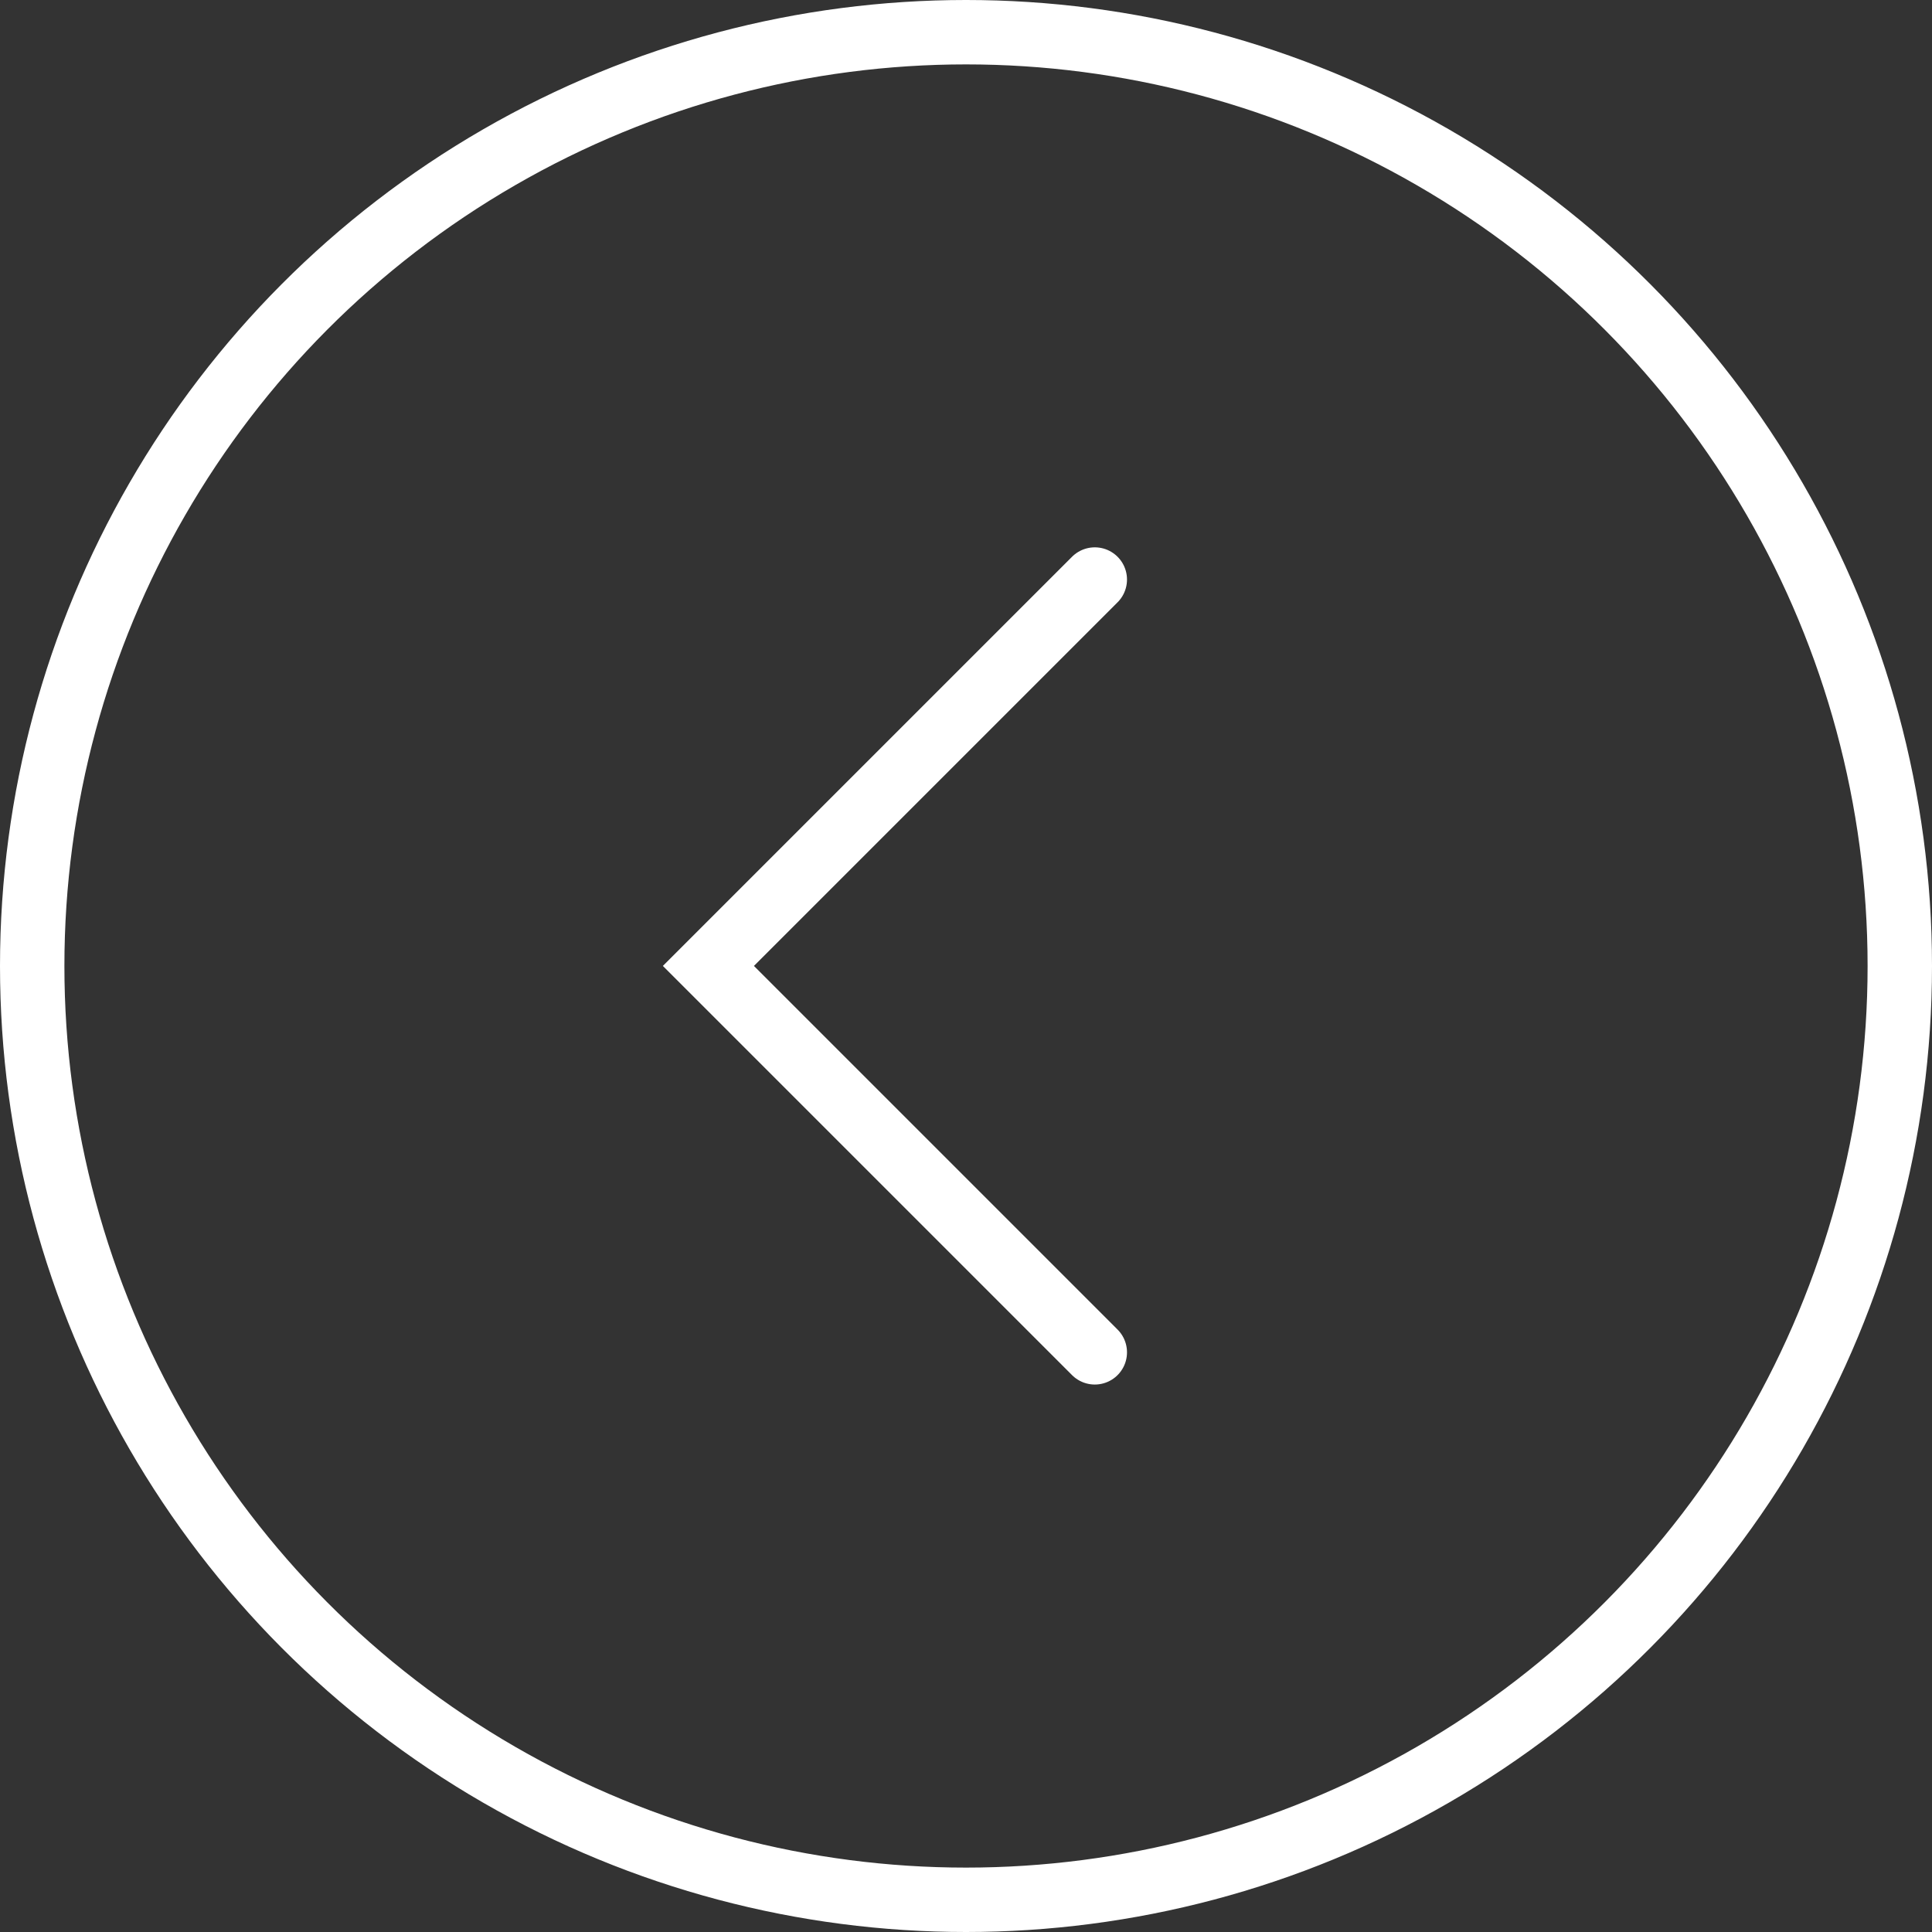 <svg xmlns="http://www.w3.org/2000/svg" width="30" height="30" viewBox="0 0 30 30"><rect x="0" y="0" width="30" height="30" fill="#333333" stroke="none"/><defs><style>.a,.b,.d{fill:none;}.a,.b{stroke:#fff;}.b{stroke-linecap:round;}.c{stroke:none;}</style></defs><g transform="translate(13862 7158)"><g class="a" transform="translate(-13862 -7158)"><circle class="c" cx="15" cy="15" r="15"/><circle class="d" cx="15" cy="15" r="14.5"/></g><path class="b" d="M126.54,5294.507l-6,6,6,6" transform="translate(-13971.54 -12443.508)"/></g></svg>